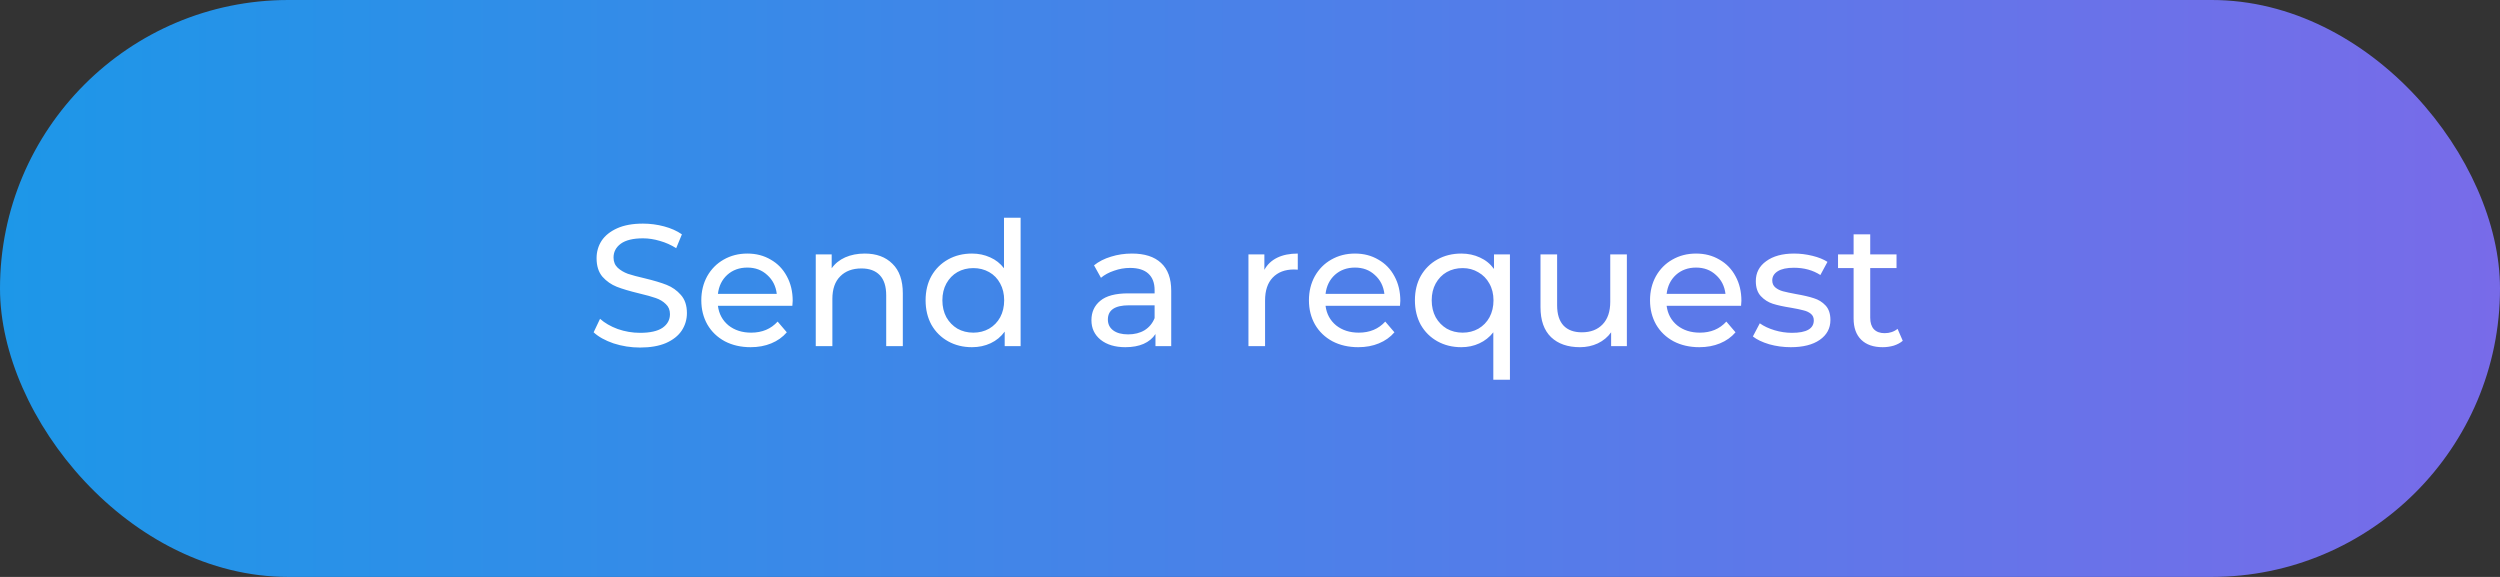 <?xml version="1.0" encoding="UTF-8"?> <svg xmlns="http://www.w3.org/2000/svg" width="260" height="60" viewBox="0 0 260 60" fill="none"><rect x="0" y="0" width="260" height="60" fill="#333333" stroke="none"/><rect width="260" height="60" rx="30" fill="url(#paint0_linear_1_7)"></rect><path d="M66.562 36.144C65.614 36.144 64.696 36 63.808 35.712C62.932 35.412 62.242 35.028 61.738 34.56L62.404 33.156C62.884 33.588 63.496 33.942 64.24 34.218C64.996 34.482 65.77 34.614 66.562 34.614C67.606 34.614 68.386 34.44 68.902 34.092C69.418 33.732 69.676 33.258 69.676 32.67C69.676 32.238 69.532 31.89 69.244 31.626C68.968 31.35 68.62 31.14 68.2 30.996C67.792 30.852 67.21 30.69 66.454 30.51C65.506 30.282 64.738 30.054 64.15 29.826C63.574 29.598 63.076 29.25 62.656 28.782C62.248 28.302 62.044 27.66 62.044 26.856C62.044 26.184 62.218 25.578 62.566 25.038C62.926 24.498 63.466 24.066 64.186 23.742C64.906 23.418 65.8 23.256 66.868 23.256C67.612 23.256 68.344 23.352 69.064 23.544C69.784 23.736 70.402 24.012 70.918 24.372L70.324 25.812C69.796 25.476 69.232 25.224 68.632 25.056C68.032 24.876 67.444 24.786 66.868 24.786C65.848 24.786 65.08 24.972 64.564 25.344C64.06 25.716 63.808 26.196 63.808 26.784C63.808 27.216 63.952 27.57 64.24 27.846C64.528 28.11 64.882 28.32 65.302 28.476C65.734 28.62 66.316 28.776 67.048 28.944C67.996 29.172 68.758 29.4 69.334 29.628C69.91 29.856 70.402 30.204 70.81 30.672C71.23 31.14 71.44 31.77 71.44 32.562C71.44 33.222 71.26 33.828 70.9 34.38C70.54 34.92 69.994 35.352 69.262 35.676C68.53 35.988 67.63 36.144 66.562 36.144ZM82.44 31.284C82.44 31.416 82.428 31.59 82.404 31.806H74.664C74.772 32.646 75.138 33.324 75.762 33.84C76.398 34.344 77.184 34.596 78.12 34.596C79.26 34.596 80.178 34.212 80.874 33.444L81.828 34.56C81.396 35.064 80.856 35.448 80.208 35.712C79.572 35.976 78.858 36.108 78.066 36.108C77.058 36.108 76.164 35.904 75.384 35.496C74.604 35.076 73.998 34.494 73.566 33.75C73.146 33.006 72.936 32.166 72.936 31.23C72.936 30.306 73.14 29.472 73.548 28.728C73.968 27.984 74.538 27.408 75.258 27C75.99 26.58 76.812 26.37 77.724 26.37C78.636 26.37 79.446 26.58 80.154 27C80.874 27.408 81.432 27.984 81.828 28.728C82.236 29.472 82.44 30.324 82.44 31.284ZM77.724 27.828C76.896 27.828 76.2 28.08 75.636 28.584C75.084 29.088 74.76 29.748 74.664 30.564H80.784C80.688 29.76 80.358 29.106 79.794 28.602C79.242 28.086 78.552 27.828 77.724 27.828ZM89.933 26.37C91.145 26.37 92.105 26.724 92.813 27.432C93.533 28.128 93.893 29.154 93.893 30.51V36H92.165V30.708C92.165 29.784 91.943 29.088 91.499 28.62C91.055 28.152 90.419 27.918 89.591 27.918C88.655 27.918 87.917 28.194 87.377 28.746C86.837 29.286 86.567 30.066 86.567 31.086V36H84.839V26.46H86.495V27.9C86.843 27.408 87.311 27.03 87.899 26.766C88.499 26.502 89.177 26.37 89.933 26.37ZM106.144 22.644V36H104.488V34.488C104.104 35.016 103.618 35.418 103.03 35.694C102.442 35.97 101.794 36.108 101.086 36.108C100.162 36.108 99.334 35.904 98.602 35.496C97.87 35.088 97.294 34.518 96.874 33.786C96.466 33.042 96.262 32.19 96.262 31.23C96.262 30.27 96.466 29.424 96.874 28.692C97.294 27.96 97.87 27.39 98.602 26.982C99.334 26.574 100.162 26.37 101.086 26.37C101.77 26.37 102.4 26.502 102.976 26.766C103.552 27.018 104.032 27.396 104.416 27.9V22.644H106.144ZM101.23 34.596C101.83 34.596 102.376 34.458 102.868 34.182C103.36 33.894 103.744 33.498 104.02 32.994C104.296 32.478 104.434 31.89 104.434 31.23C104.434 30.57 104.296 29.988 104.02 29.484C103.744 28.968 103.36 28.572 102.868 28.296C102.376 28.02 101.83 27.882 101.23 27.882C100.618 27.882 100.066 28.02 99.574 28.296C99.094 28.572 98.71 28.968 98.422 29.484C98.146 29.988 98.008 30.57 98.008 31.23C98.008 31.89 98.146 32.478 98.422 32.994C98.71 33.498 99.094 33.894 99.574 34.182C100.066 34.458 100.618 34.596 101.23 34.596ZM117.721 26.37C119.041 26.37 120.049 26.694 120.745 27.342C121.453 27.99 121.807 28.956 121.807 30.24V36H120.169V34.74C119.881 35.184 119.467 35.526 118.927 35.766C118.399 35.994 117.769 36.108 117.037 36.108C115.969 36.108 115.111 35.85 114.463 35.334C113.827 34.818 113.509 34.14 113.509 33.3C113.509 32.46 113.815 31.788 114.427 31.284C115.039 30.768 116.011 30.51 117.343 30.51H120.079V30.168C120.079 29.424 119.863 28.854 119.431 28.458C118.999 28.062 118.363 27.864 117.523 27.864C116.959 27.864 116.407 27.96 115.867 28.152C115.327 28.332 114.871 28.578 114.499 28.89L113.779 27.594C114.271 27.198 114.859 26.898 115.543 26.694C116.227 26.478 116.953 26.37 117.721 26.37ZM117.325 34.776C117.985 34.776 118.555 34.632 119.035 34.344C119.515 34.044 119.863 33.624 120.079 33.084V31.752H117.415C115.951 31.752 115.219 32.244 115.219 33.228C115.219 33.708 115.405 34.086 115.777 34.362C116.149 34.638 116.665 34.776 117.325 34.776ZM131.495 28.062C131.795 27.51 132.239 27.09 132.827 26.802C133.415 26.514 134.129 26.37 134.969 26.37V28.044C134.873 28.032 134.741 28.026 134.573 28.026C133.637 28.026 132.899 28.308 132.359 28.872C131.831 29.424 131.567 30.216 131.567 31.248V36H129.839V26.46H131.495V28.062ZM145.633 31.284C145.633 31.416 145.621 31.59 145.597 31.806H137.857C137.965 32.646 138.331 33.324 138.955 33.84C139.591 34.344 140.377 34.596 141.313 34.596C142.453 34.596 143.371 34.212 144.067 33.444L145.021 34.56C144.589 35.064 144.049 35.448 143.401 35.712C142.765 35.976 142.051 36.108 141.259 36.108C140.251 36.108 139.357 35.904 138.577 35.496C137.797 35.076 137.191 34.494 136.759 33.75C136.339 33.006 136.129 32.166 136.129 31.23C136.129 30.306 136.333 29.472 136.741 28.728C137.161 27.984 137.731 27.408 138.451 27C139.183 26.58 140.005 26.37 140.917 26.37C141.829 26.37 142.639 26.58 143.347 27C144.067 27.408 144.625 27.984 145.021 28.728C145.429 29.472 145.633 30.324 145.633 31.284ZM140.917 27.828C140.089 27.828 139.393 28.08 138.829 28.584C138.277 29.088 137.953 29.748 137.857 30.564H143.977C143.881 29.76 143.551 29.106 142.987 28.602C142.435 28.086 141.745 27.828 140.917 27.828ZM157.033 26.46V39.492H155.305V34.56C154.909 35.064 154.423 35.448 153.847 35.712C153.283 35.976 152.659 36.108 151.975 36.108C151.051 36.108 150.223 35.904 149.491 35.496C148.759 35.088 148.183 34.518 147.763 33.786C147.355 33.042 147.151 32.19 147.151 31.23C147.151 30.27 147.355 29.424 147.763 28.692C148.183 27.96 148.759 27.39 149.491 26.982C150.223 26.574 151.051 26.37 151.975 26.37C152.683 26.37 153.331 26.508 153.919 26.784C154.507 27.048 154.993 27.444 155.377 27.972V26.46H157.033ZM152.119 34.596C152.719 34.596 153.265 34.458 153.757 34.182C154.249 33.894 154.633 33.498 154.909 32.994C155.185 32.478 155.323 31.89 155.323 31.23C155.323 30.57 155.179 29.988 154.891 29.484C154.615 28.98 154.231 28.59 153.739 28.314C153.259 28.026 152.719 27.882 152.119 27.882C151.507 27.882 150.955 28.02 150.463 28.296C149.983 28.572 149.599 28.968 149.311 29.484C149.035 29.988 148.897 30.57 148.897 31.23C148.897 31.89 149.035 32.478 149.311 32.994C149.599 33.498 149.983 33.894 150.463 34.182C150.955 34.458 151.507 34.596 152.119 34.596ZM169.194 26.46V36H167.556V34.56C167.208 35.052 166.746 35.436 166.17 35.712C165.606 35.976 164.988 36.108 164.316 36.108C163.044 36.108 162.042 35.76 161.31 35.064C160.578 34.356 160.212 33.318 160.212 31.95V26.46H161.94V31.752C161.94 32.676 162.162 33.378 162.606 33.858C163.05 34.326 163.686 34.56 164.514 34.56C165.426 34.56 166.146 34.284 166.674 33.732C167.202 33.18 167.466 32.4 167.466 31.392V26.46H169.194ZM181.106 31.284C181.106 31.416 181.094 31.59 181.07 31.806H173.33C173.438 32.646 173.804 33.324 174.428 33.84C175.064 34.344 175.85 34.596 176.786 34.596C177.926 34.596 178.844 34.212 179.54 33.444L180.494 34.56C180.062 35.064 179.522 35.448 178.874 35.712C178.238 35.976 177.524 36.108 176.732 36.108C175.724 36.108 174.83 35.904 174.05 35.496C173.27 35.076 172.664 34.494 172.232 33.75C171.812 33.006 171.602 32.166 171.602 31.23C171.602 30.306 171.806 29.472 172.214 28.728C172.634 27.984 173.204 27.408 173.924 27C174.656 26.58 175.478 26.37 176.39 26.37C177.302 26.37 178.112 26.58 178.82 27C179.54 27.408 180.098 27.984 180.494 28.728C180.902 29.472 181.106 30.324 181.106 31.284ZM176.39 27.828C175.562 27.828 174.866 28.08 174.302 28.584C173.75 29.088 173.426 29.748 173.33 30.564H179.45C179.354 29.76 179.024 29.106 178.46 28.602C177.908 28.086 177.218 27.828 176.39 27.828ZM186.241 36.108C185.461 36.108 184.711 36.006 183.991 35.802C183.271 35.586 182.707 35.316 182.299 34.992L183.019 33.624C183.439 33.924 183.949 34.164 184.549 34.344C185.149 34.524 185.755 34.614 186.367 34.614C187.879 34.614 188.635 34.182 188.635 33.318C188.635 33.03 188.533 32.802 188.329 32.634C188.125 32.466 187.867 32.346 187.555 32.274C187.255 32.19 186.823 32.1 186.259 32.004C185.491 31.884 184.861 31.746 184.369 31.59C183.889 31.434 183.475 31.17 183.127 30.798C182.779 30.426 182.605 29.904 182.605 29.232C182.605 28.368 182.965 27.678 183.685 27.162C184.405 26.634 185.371 26.37 186.583 26.37C187.219 26.37 187.855 26.448 188.491 26.604C189.127 26.76 189.649 26.97 190.057 27.234L189.319 28.602C188.539 28.098 187.621 27.846 186.565 27.846C185.833 27.846 185.275 27.966 184.891 28.206C184.507 28.446 184.315 28.764 184.315 29.16C184.315 29.472 184.423 29.718 184.639 29.898C184.855 30.078 185.119 30.21 185.431 30.294C185.755 30.378 186.205 30.474 186.781 30.582C187.549 30.714 188.167 30.858 188.635 31.014C189.115 31.158 189.523 31.41 189.859 31.77C190.195 32.13 190.363 32.634 190.363 33.282C190.363 34.146 189.991 34.836 189.247 35.352C188.515 35.856 187.513 36.108 186.241 36.108ZM197.887 35.442C197.635 35.658 197.323 35.826 196.951 35.946C196.579 36.054 196.195 36.108 195.799 36.108C194.839 36.108 194.095 35.85 193.567 35.334C193.039 34.818 192.775 34.08 192.775 33.12V27.882H191.155V26.46H192.775V24.372H194.503V26.46H197.239V27.882H194.503V33.048C194.503 33.564 194.629 33.96 194.881 34.236C195.145 34.512 195.517 34.65 195.997 34.65C196.525 34.65 196.975 34.5 197.347 34.2L197.887 35.442Z" fill="white"></path><defs><linearGradient id="paint0_linear_1_7" x1="0" y1="30" x2="260" y2="30" gradientUnits="userSpaceOnUse"><stop stop-color="#1D97E8"></stop><stop offset="1" stop-color="#786BE9"></stop></linearGradient></defs></svg> 
